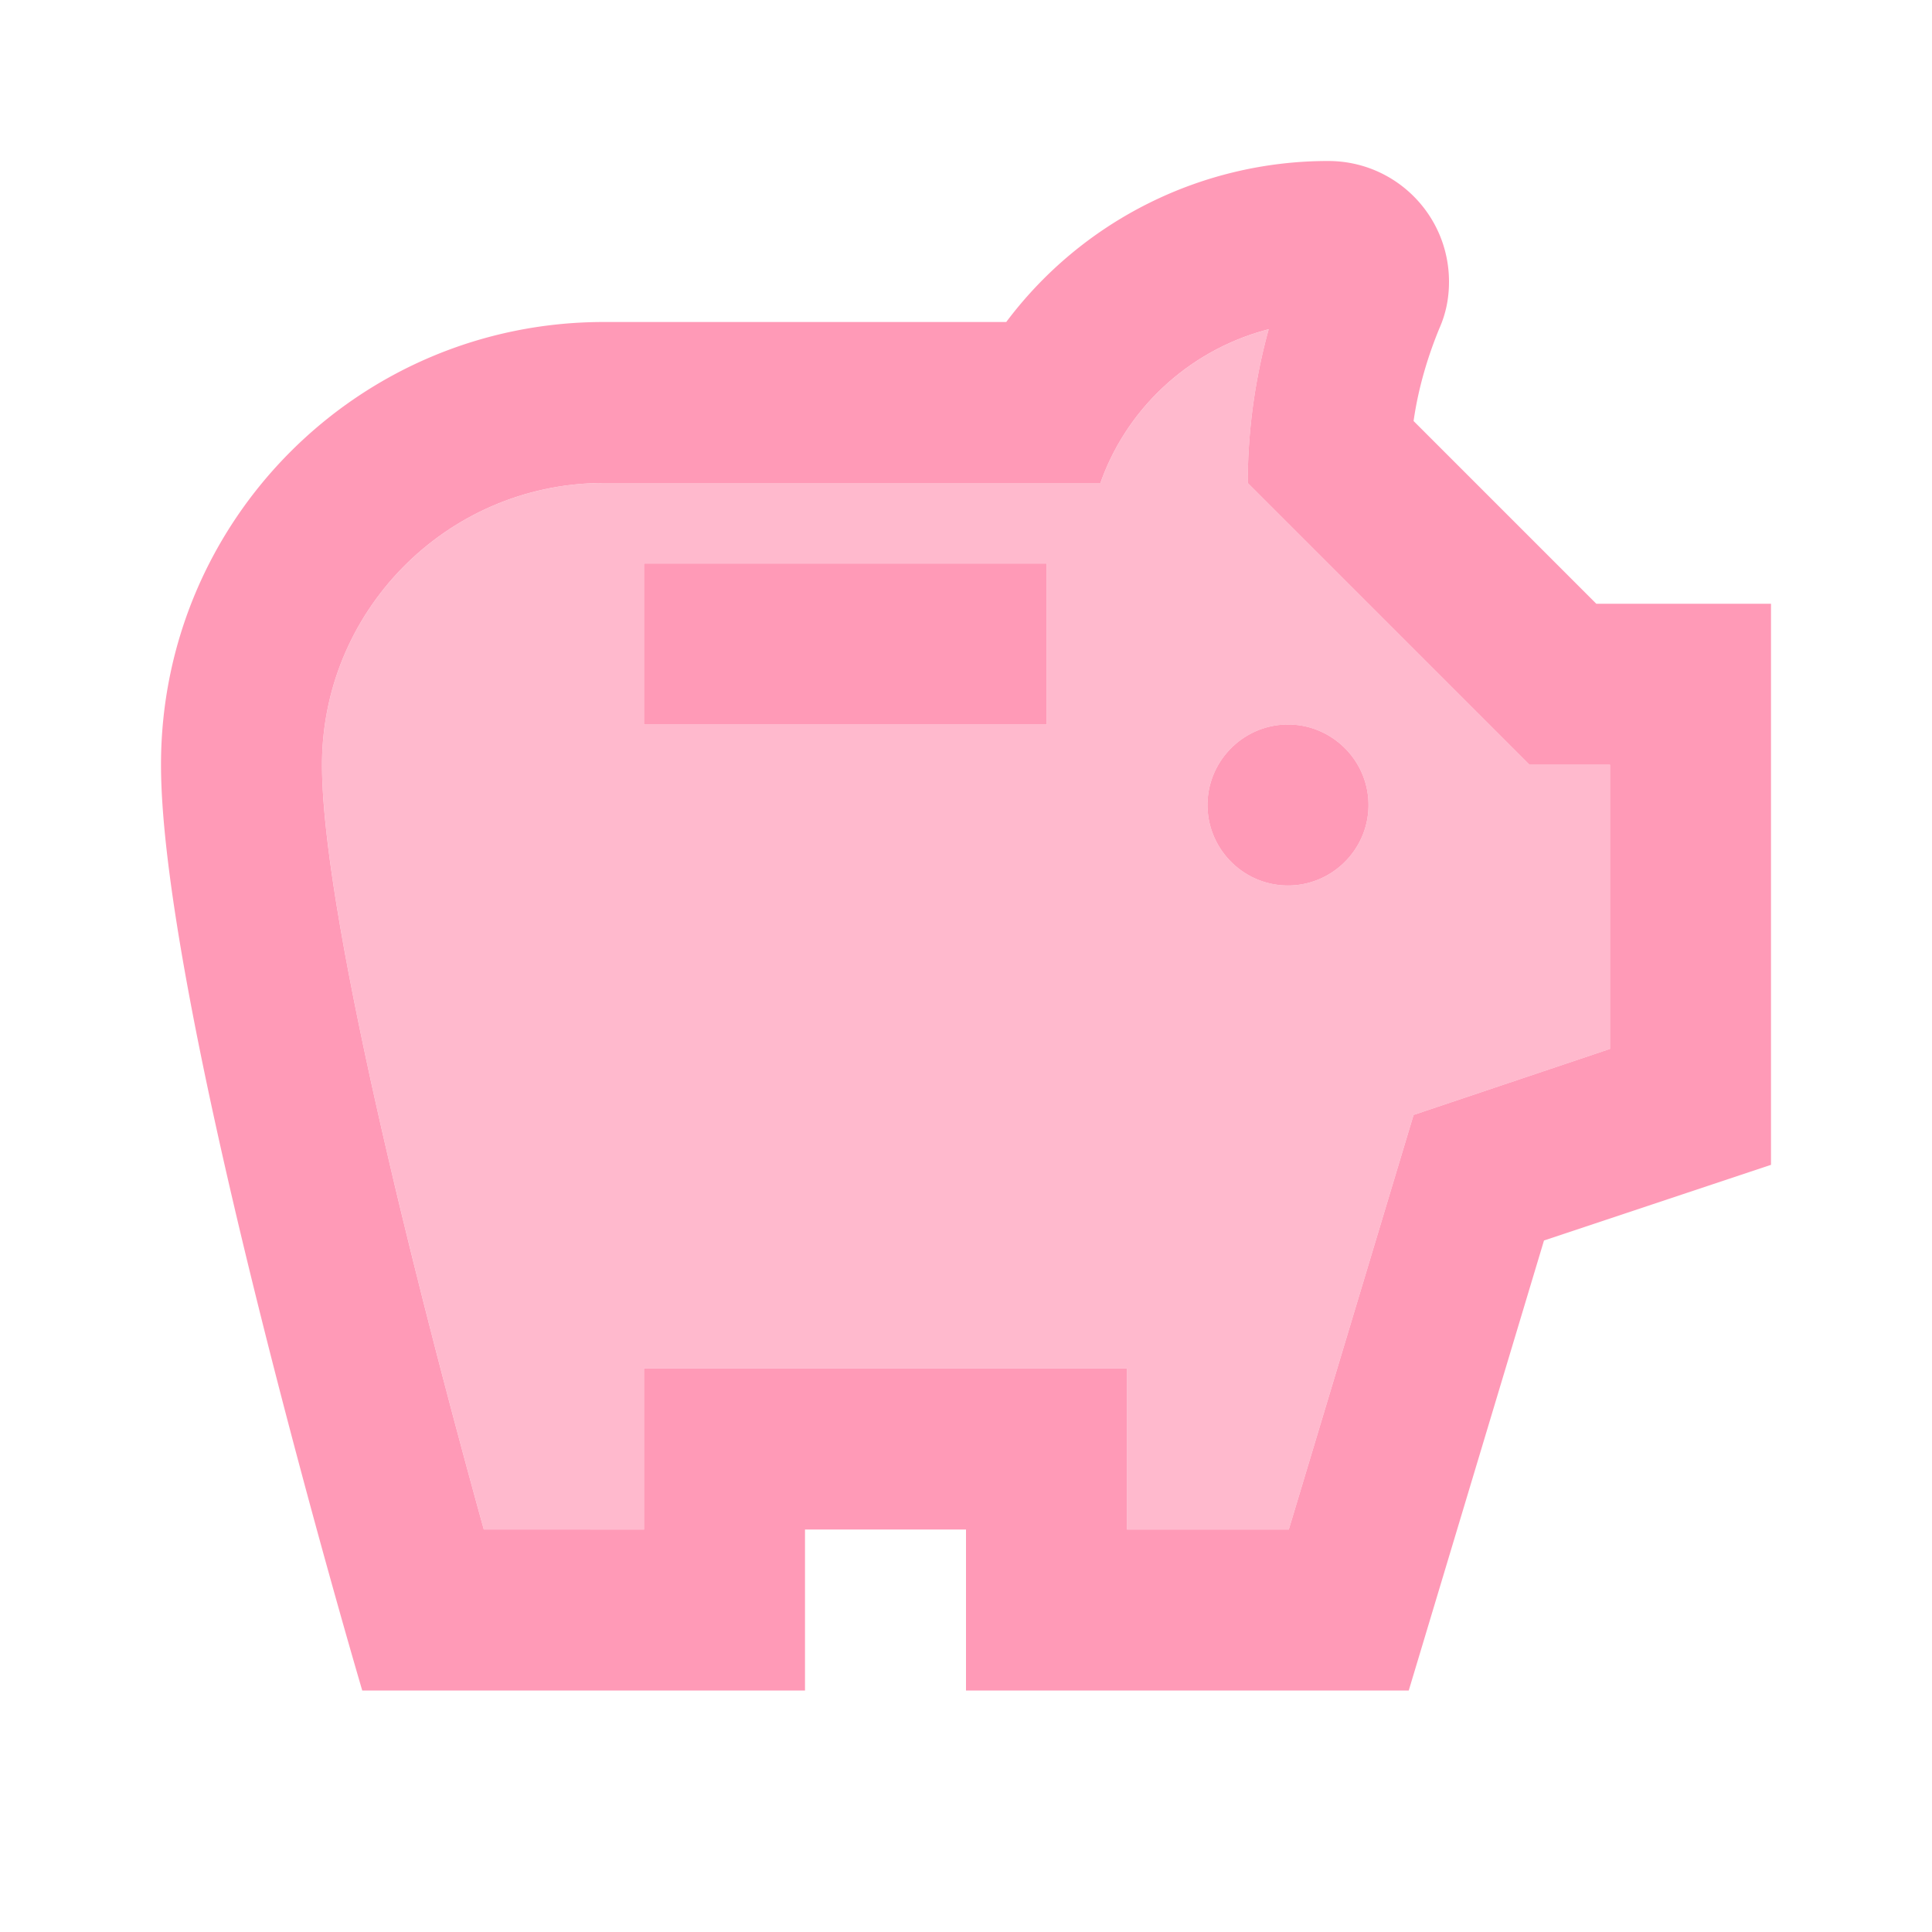 <svg xmlns="http://www.w3.org/2000/svg" width="48" height="48" fill="none"><g clip-path="url(#a)"><path fill="#FFB9CD" d="m38 19-7-7c0-1.3.18-2.58.52-3.82-1.94.5-3.52 1.94-4.18 3.82H15c-3.86 0-7 3.14-7 7 0 3.76 2.44 13.3 4.02 19H16v-4h12v4h4.02l3.1-10.3L40 26.06V19h-2Zm-12-1H16v-4h10v4Zm6 4c-1.1 0-2-.9-2-2s.9-2 2-2 2 .9 2 2-.9 2-2 2Z"/><path fill="#FF9AB7" d="M30 20c0-1.1.9-2 2-2s2 .9 2 2-.9 2-2 2-2-.9-2-2Zm-14-2h10v-4H16v4Zm28-3v13.94l-5.64 1.88L35 42H24v-4h-4v4H9S4 25.08 4 19C4 12.92 8.92 8 15 8h10a9.99 9.99 0 0 1 8-4c1.66 0 3 1.34 3 3 0 .42-.08.8-.24 1.16-.28.68-.52 1.46-.64 2.3L39.66 15H44Zm-4 4h-2l-7-7c0-1.3.18-2.58.52-3.82-1.94.5-3.52 1.94-4.18 3.82H15c-3.86 0-7 3.14-7 7 0 3.76 2.44 13.3 4.02 19H16v-4h12v4h4.02l3.1-10.3L40 26.06V19Z"/></g><defs><clipPath id="a"><path fill="#fff" d="M0 0h48v48H0z"/></clipPath></defs></svg>